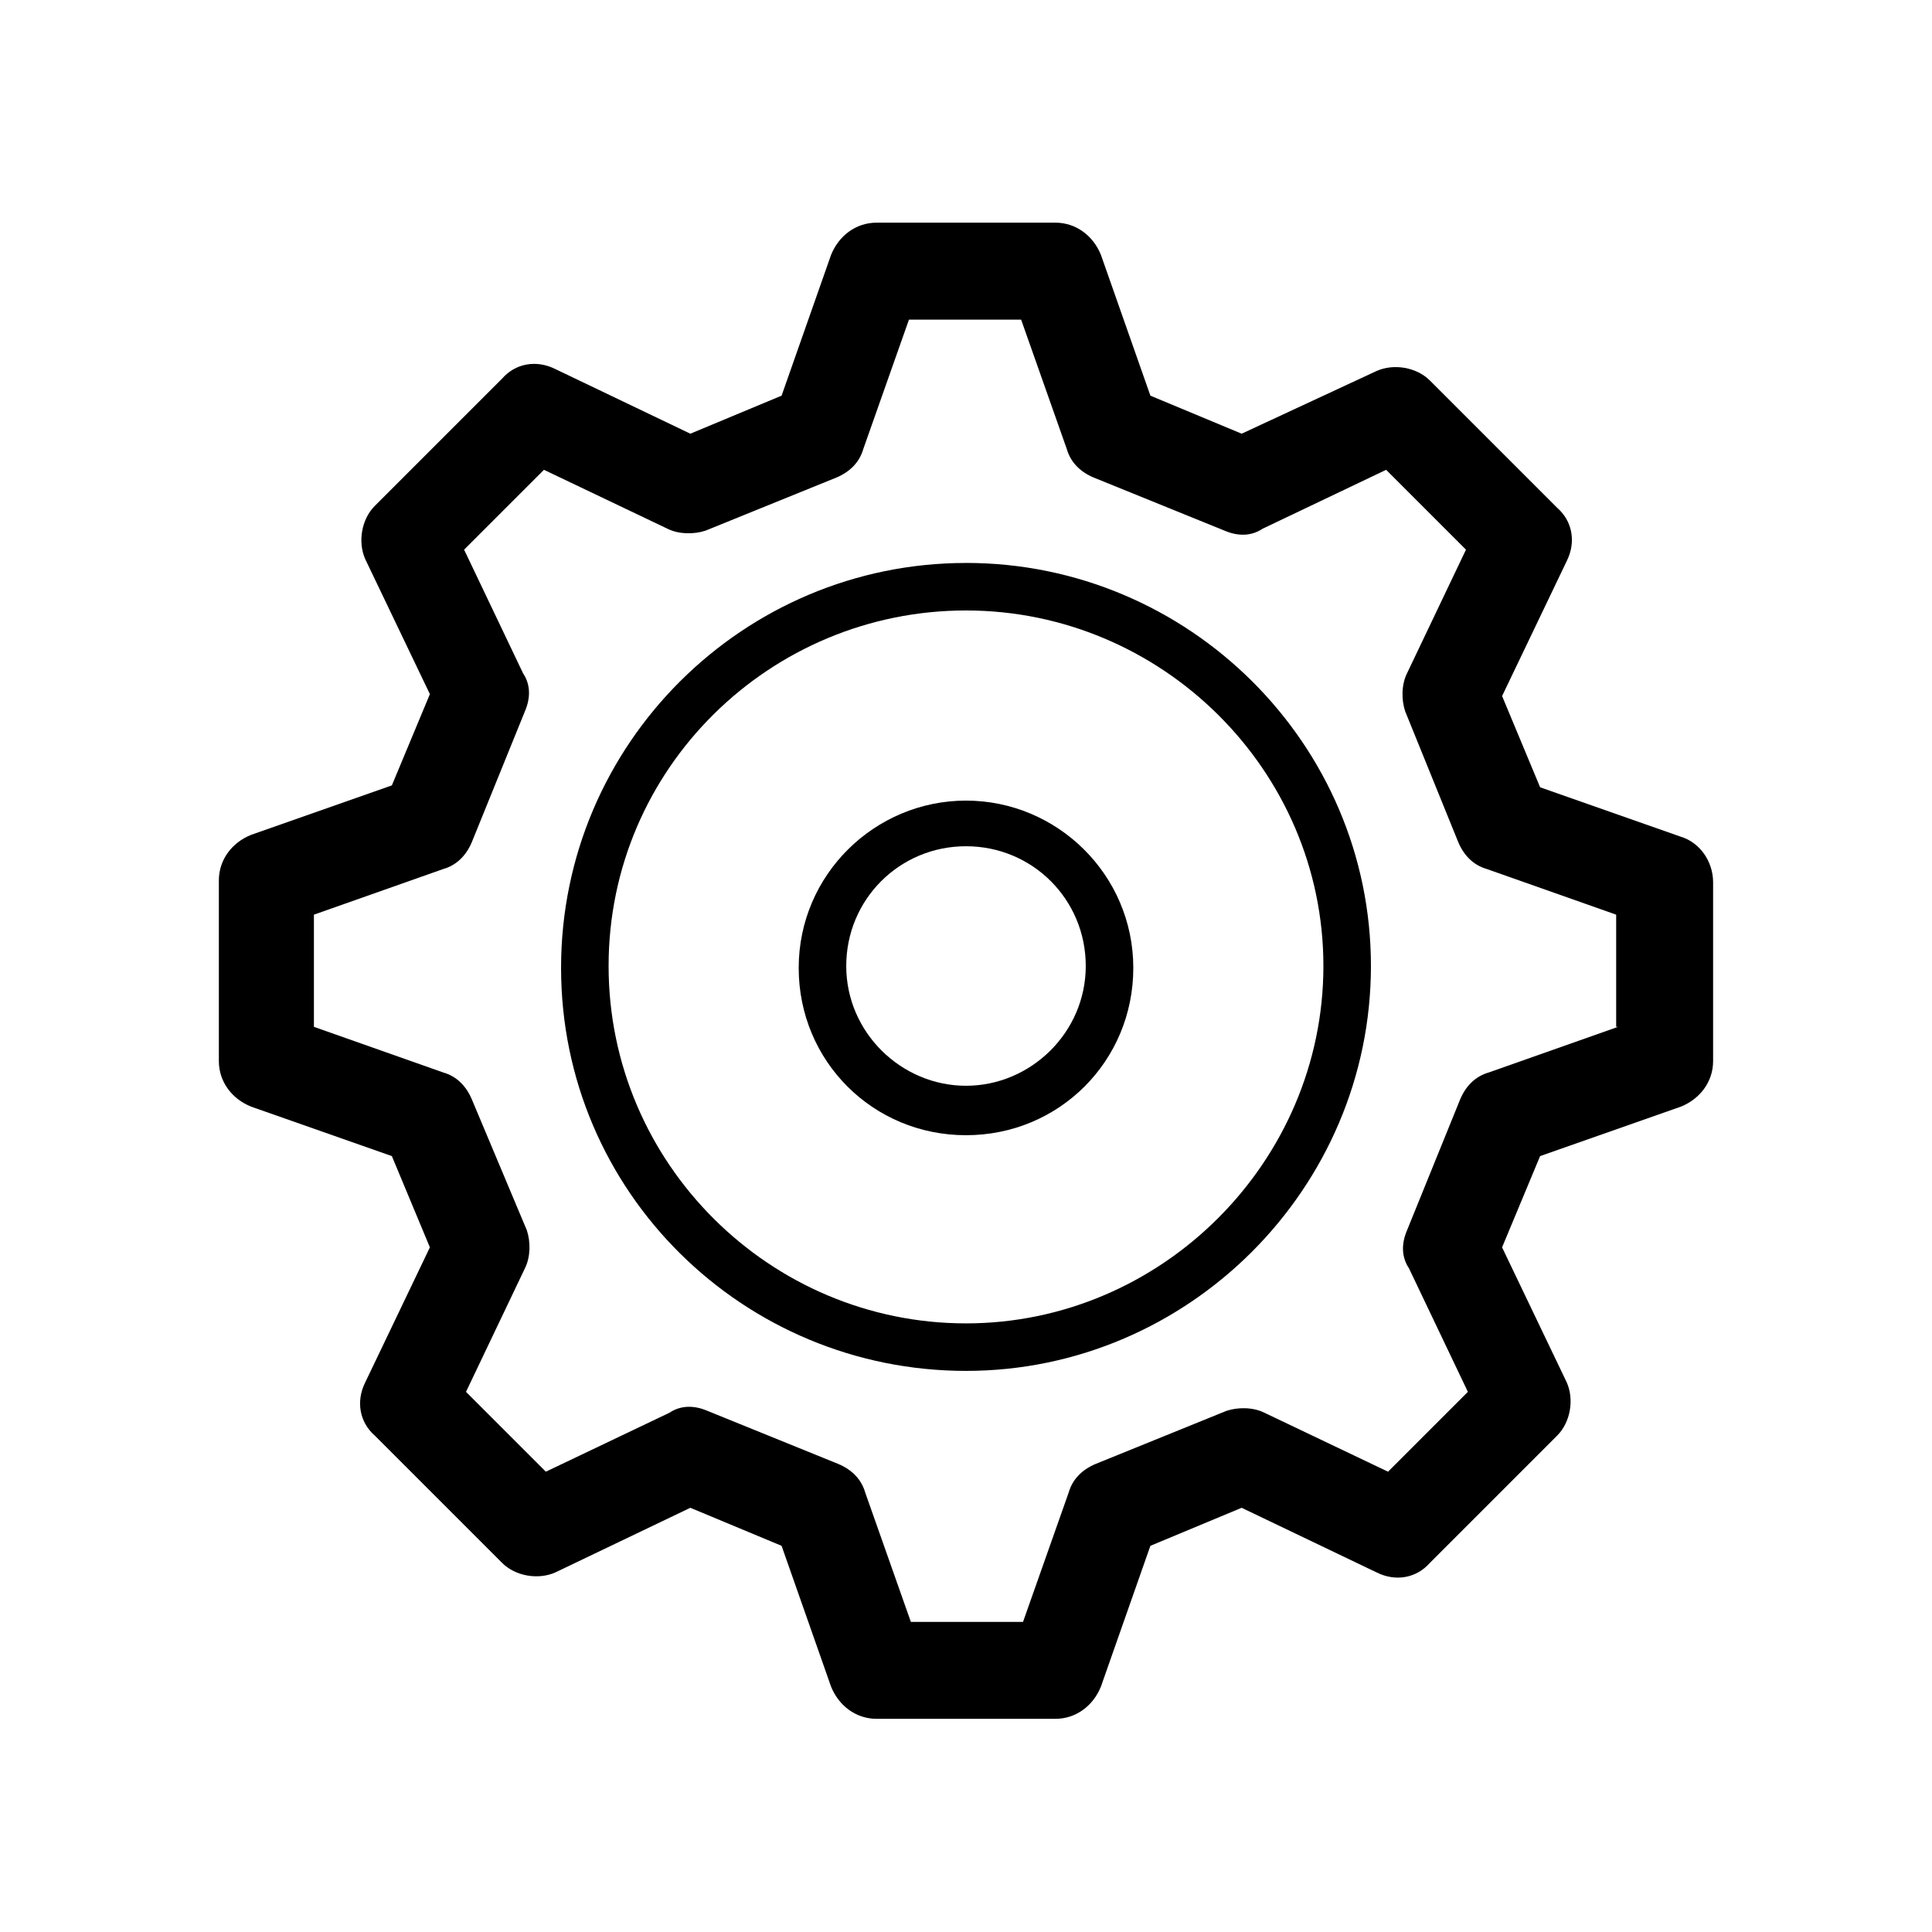 <?xml version="1.0" encoding="UTF-8"?>
<!-- The Best Svg Icon site in the world: iconSvg.co, Visit us! https://iconsvg.co -->
<svg fill="#000000" width="800px" height="800px" version="1.1" viewBox="144 144 512 512" xmlns="http://www.w3.org/2000/svg">
 <g>
  <path d="m589.43 365.74-37.281-13.098-10.078-24.184 17.129-35.77c2.519-5.039 1.512-10.578-2.519-14.105l-33.754-33.754c-3.527-3.527-9.574-4.535-14.105-2.519l-35.77 16.625-24.184-10.078-13.098-37.281c-2.016-5.039-6.551-8.566-12.09-8.566h-47.359c-5.543 0-10.078 3.527-12.09 8.566l-13.102 37.281-24.184 10.078-35.77-17.129c-5.039-2.519-10.578-1.512-14.105 2.519l-33.754 33.754c-3.527 3.527-4.535 9.574-2.519 14.105l17.129 35.77-10.078 24.184-37.281 13.098c-5.039 2.016-8.566 6.551-8.566 12.09v47.863c0 5.543 3.527 10.078 8.566 12.09l37.281 13.098 10.078 24.184-17.129 35.77c-2.519 5.039-1.512 10.578 2.519 14.105l33.754 33.754c3.527 3.527 9.574 4.535 14.105 2.519l35.77-17.129 24.184 10.078 13.098 37.281c2.016 5.039 6.551 8.566 12.09 8.566h47.359c5.543 0 10.078-3.527 12.09-8.566l13.098-37.281 24.184-10.078 35.77 17.129c5.039 2.519 10.578 1.512 14.105-2.519l33.754-33.754c3.527-3.527 4.535-9.574 2.519-14.105l-17.129-35.77 10.078-24.184 37.281-13.098c5.039-2.016 8.566-6.551 8.566-12.09v-47.359c0.004-5.539-3.523-10.578-8.562-12.09zm-16.625 50.383-34.258 12.09c-3.527 1.008-6.047 3.527-7.559 7.055l-14.105 34.762c-1.512 3.527-1.512 7.055 0.504 10.078l15.617 32.746-21.16 21.16-32.746-15.617c-3.023-1.512-7.055-1.512-10.078-0.504l-34.762 14.105c-3.527 1.512-6.047 4.031-7.055 7.559l-12.09 34.258h-29.727l-12.09-34.258c-1.008-3.527-3.527-6.047-7.055-7.559l-34.762-14.105c-3.527-1.512-7.055-1.512-10.078 0.504l-32.746 15.617-21.16-21.16 15.617-32.746c1.512-3.023 1.512-7.055 0.504-10.078l-14.609-34.762c-1.512-3.527-4.031-6.047-7.559-7.055l-34.258-12.09v-29.727l34.258-12.09c3.527-1.008 6.047-3.527 7.559-7.055l14.105-34.762c1.512-3.527 1.512-7.055-0.504-10.078l-15.617-32.746 21.16-21.16 32.746 15.617c3.023 1.512 7.055 1.512 10.078 0.504l34.762-14.105c3.527-1.512 6.047-4.031 7.055-7.559l12.09-34.258h29.727l12.09 34.258c1.008 3.527 3.527 6.047 7.055 7.559l34.762 14.105c3.527 1.512 7.055 1.512 10.078-0.504l32.746-15.617 21.16 21.16-15.617 32.746c-1.512 3.023-1.512 7.055-0.504 10.078l14.105 34.762c1.512 3.527 4.031 6.047 7.559 7.055l34.258 12.09v29.727z"/>
  <path d="m400 293.19c-58.945 0-107.31 47.863-107.31 107.31 0 59.449 48.367 106.8 107.31 106.8s107.31-48.363 107.31-107.31-48.363-106.81-107.31-106.81zm0 201.52c-51.891 0-94.715-42.32-94.715-94.715-0.004-52.398 42.82-94.215 94.715-94.215 51.891 0 94.715 42.32 94.715 94.215 0 51.891-42.824 94.715-94.715 94.715z"/>
  <path d="m400 356.17c-24.184 0-44.336 19.648-44.336 44.336s19.648 44.336 44.336 44.336 44.336-19.648 44.336-44.336c-0.004-24.688-20.156-44.336-44.336-44.336zm0 75.57c-17.129 0-31.738-14.105-31.738-31.738s14.105-31.738 31.738-31.738 31.738 14.105 31.738 31.738-14.609 31.738-31.738 31.738z"/>
 </g>
</svg>